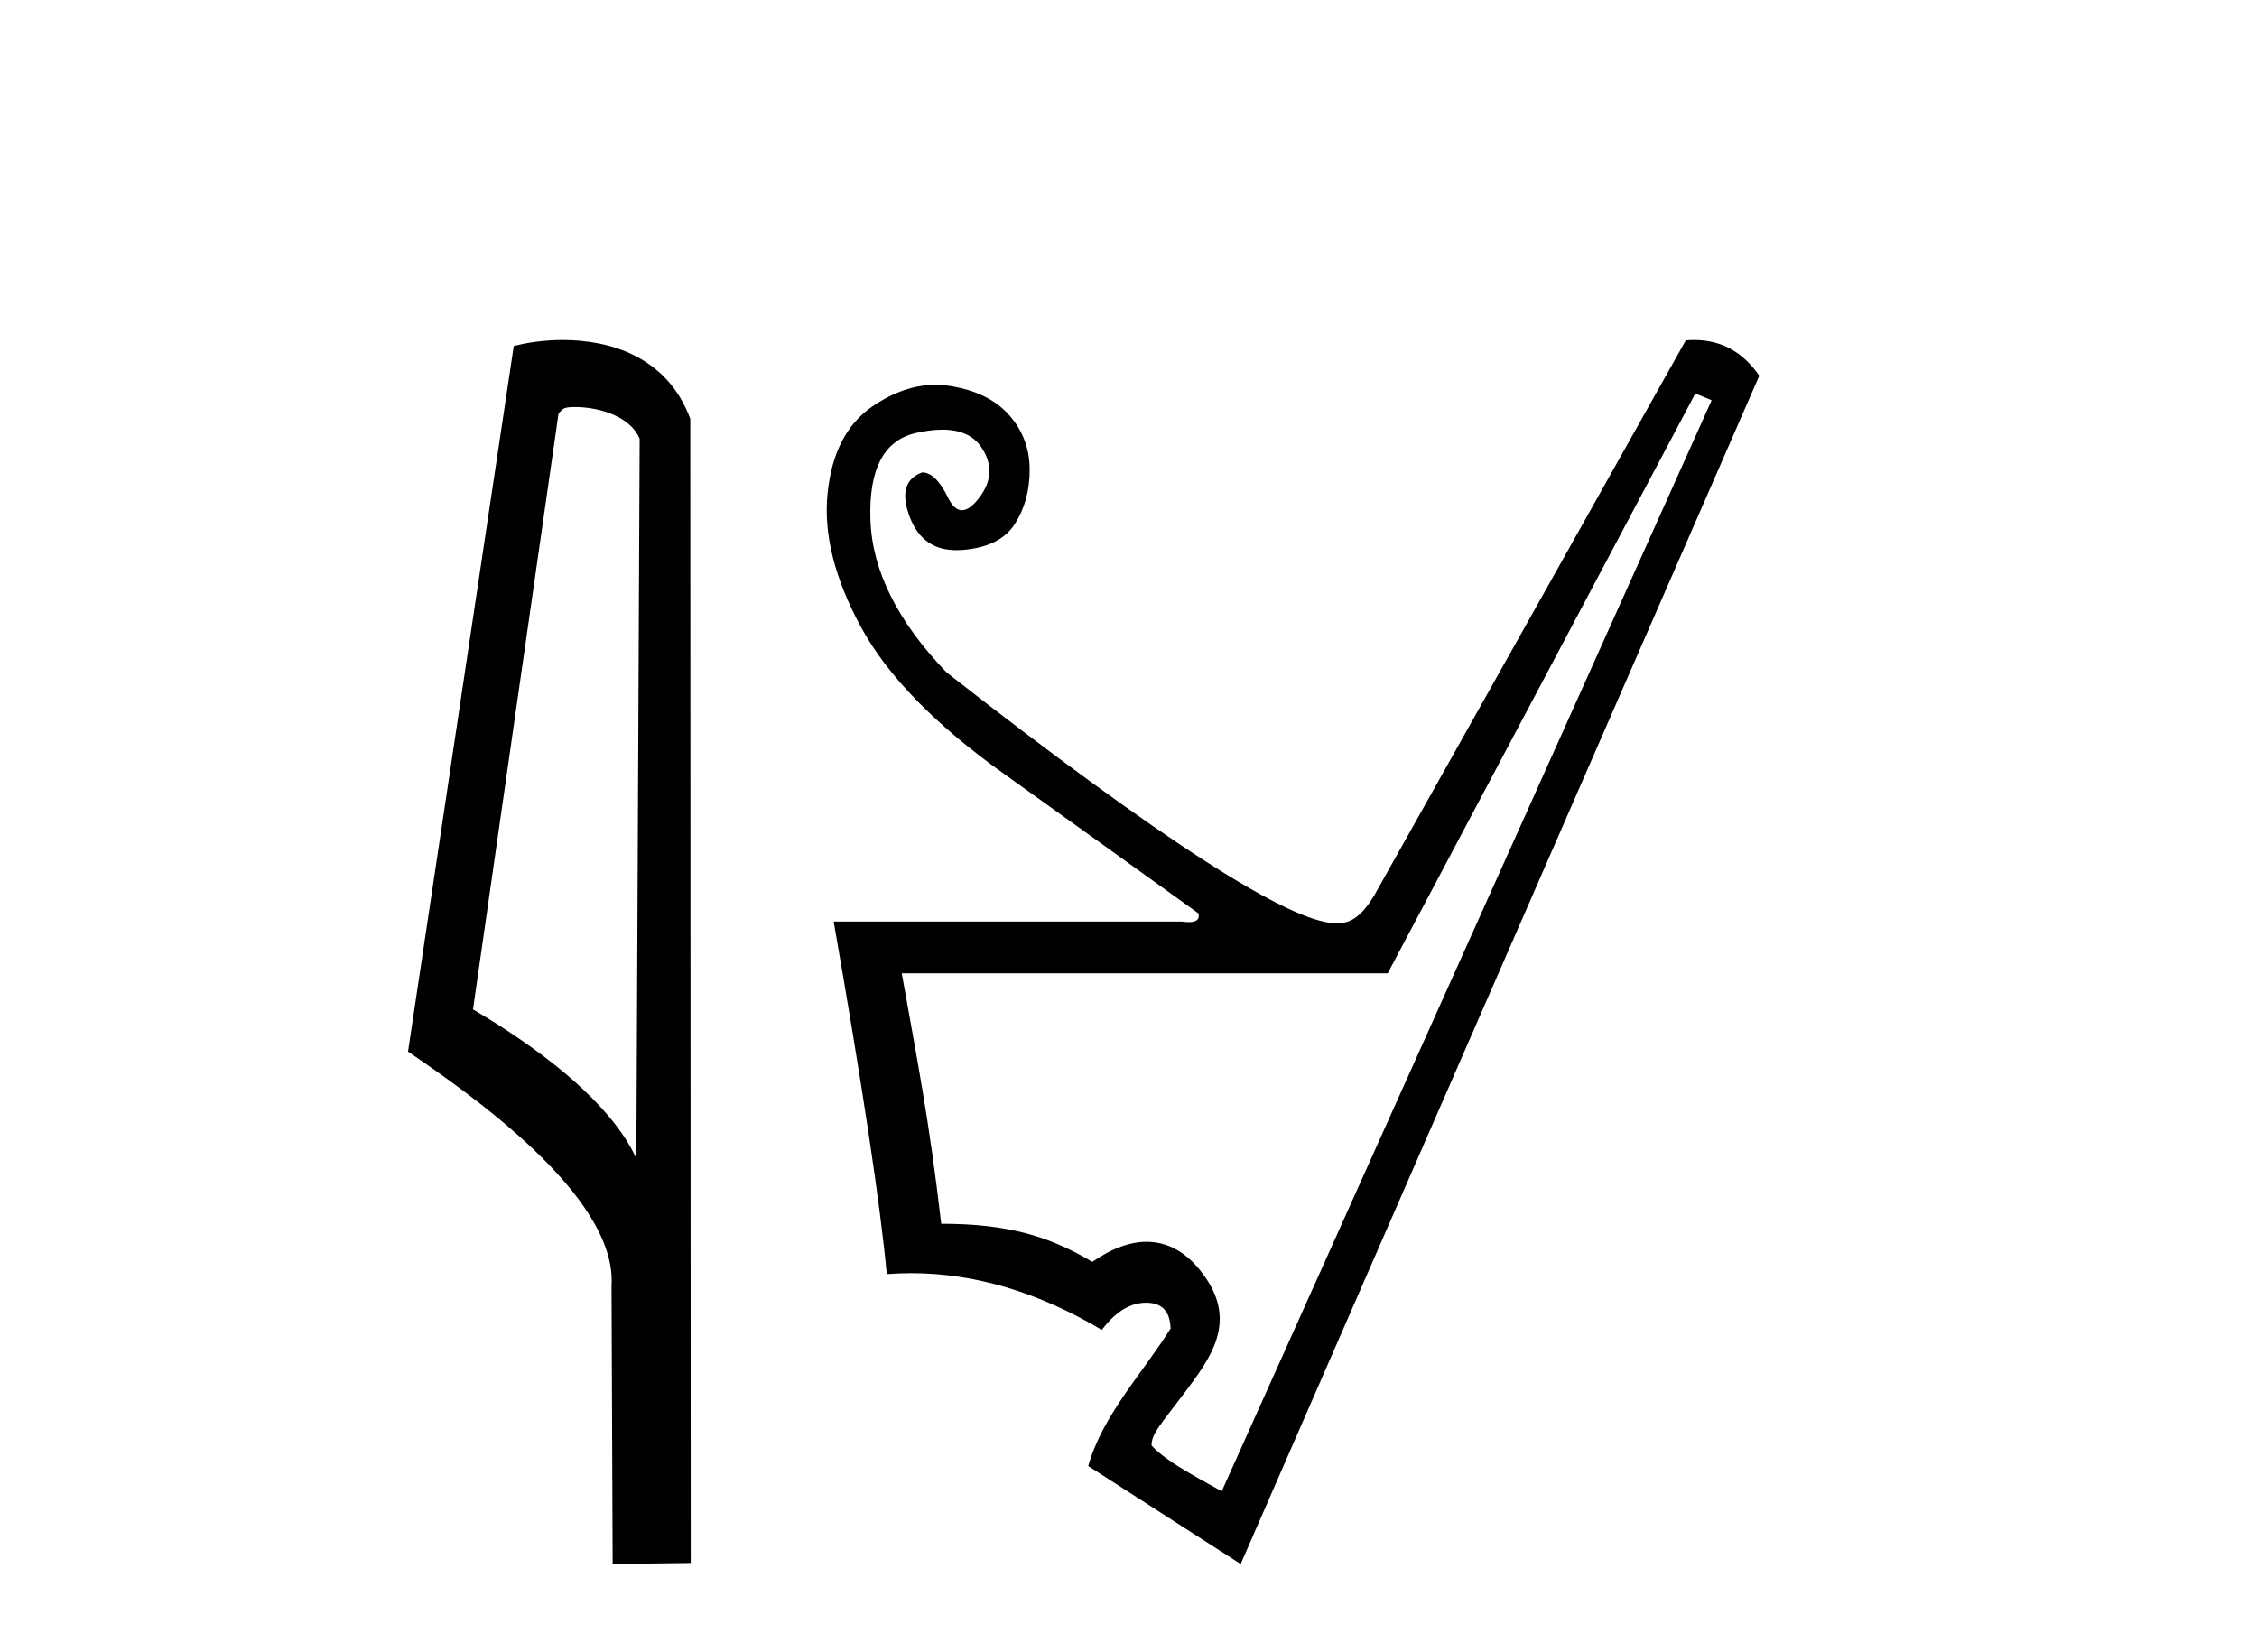<?xml version='1.0' encoding='UTF-8' standalone='yes'?><svg xmlns='http://www.w3.org/2000/svg' xmlns:xlink='http://www.w3.org/1999/xlink' width='56.0' height='41.0' ><path d='M 14.259 10.1 C 14.884 10.1 15.648 10.34 15.871 10.89 L 15.789 28.751 L 15.789 28.751 C 15.473 28.034 14.531 26.699 11.736 25.046 L 13.858 10.263 C 13.958 10.157 13.955 10.1 14.259 10.1 ZM 15.789 28.751 L 15.789 28.751 C 15.789 28.751 15.789 28.751 15.789 28.751 L 15.789 28.751 L 15.789 28.751 ZM 13.962 8.437 C 13.484 8.437 13.053 8.505 12.747 8.588 L 10.124 26.094 C 11.512 27.044 15.325 29.648 15.173 31.91 L 15.201 38.809 L 17.138 38.783 L 17.127 10.393 C 16.551 8.837 15.12 8.437 13.962 8.437 Z' style='fill:#000000;stroke:none' /><path d='M 42.064 9.764 L 42.469 9.932 L 30.312 37.006 C 30.106 36.872 28.949 36.306 28.572 35.866 C 28.572 35.573 28.78 35.374 29.382 34.571 C 30.015 33.726 30.688 32.848 29.922 31.717 C 29.568 31.193 29.082 30.813 28.451 30.813 C 28.058 30.813 27.61 30.96 27.102 31.311 C 26.044 30.681 25.019 30.366 23.353 30.366 C 23.06 27.799 22.734 26.178 22.374 24.152 L 34.431 24.152 L 42.064 9.764 ZM 42.039 8.437 C 41.97 8.437 41.899 8.44 41.827 8.446 L 34.093 22.226 C 33.823 22.677 33.541 22.902 33.249 22.902 C 33.217 22.906 33.183 22.908 33.147 22.908 C 32.012 22.908 28.792 20.834 23.488 16.687 C 22.272 15.426 21.642 14.165 21.597 12.905 C 21.552 11.644 21.929 10.923 22.728 10.743 C 22.969 10.689 23.187 10.661 23.381 10.661 C 23.83 10.661 24.153 10.807 24.349 11.098 C 24.631 11.514 24.614 11.931 24.299 12.347 C 24.141 12.556 23.997 12.66 23.868 12.66 C 23.738 12.66 23.623 12.556 23.522 12.347 C 23.319 11.931 23.105 11.722 22.88 11.722 C 22.452 11.88 22.351 12.252 22.576 12.837 C 22.785 13.381 23.169 13.652 23.728 13.652 C 23.77 13.652 23.814 13.651 23.86 13.648 C 24.49 13.603 24.929 13.389 25.177 13.006 C 25.424 12.623 25.548 12.173 25.548 11.655 C 25.548 11.137 25.379 10.687 25.042 10.304 C 24.704 9.921 24.214 9.679 23.572 9.578 C 23.452 9.559 23.332 9.549 23.211 9.549 C 22.69 9.549 22.169 9.728 21.647 10.084 C 21.006 10.523 20.634 11.244 20.533 12.246 C 20.431 13.248 20.707 14.351 21.36 15.556 C 22.013 16.76 23.19 17.971 24.89 19.187 C 26.59 20.402 28.205 21.562 29.736 22.665 C 29.772 22.809 29.693 22.881 29.498 22.881 C 29.45 22.881 29.394 22.877 29.331 22.868 L 20.685 22.868 C 21.405 26.988 21.844 29.904 22.002 31.615 C 22.203 31.6 22.405 31.592 22.606 31.592 C 24.183 31.592 25.761 32.062 27.338 33 C 27.676 32.55 28.042 32.325 28.436 32.325 C 28.83 32.325 29.033 32.539 29.044 32.966 C 28.357 34.064 27.349 35.129 27.001 36.378 L 30.783 38.809 L 43.651 9.324 C 43.243 8.733 42.706 8.437 42.039 8.437 Z' style='fill:#000000;stroke:none' /></svg>